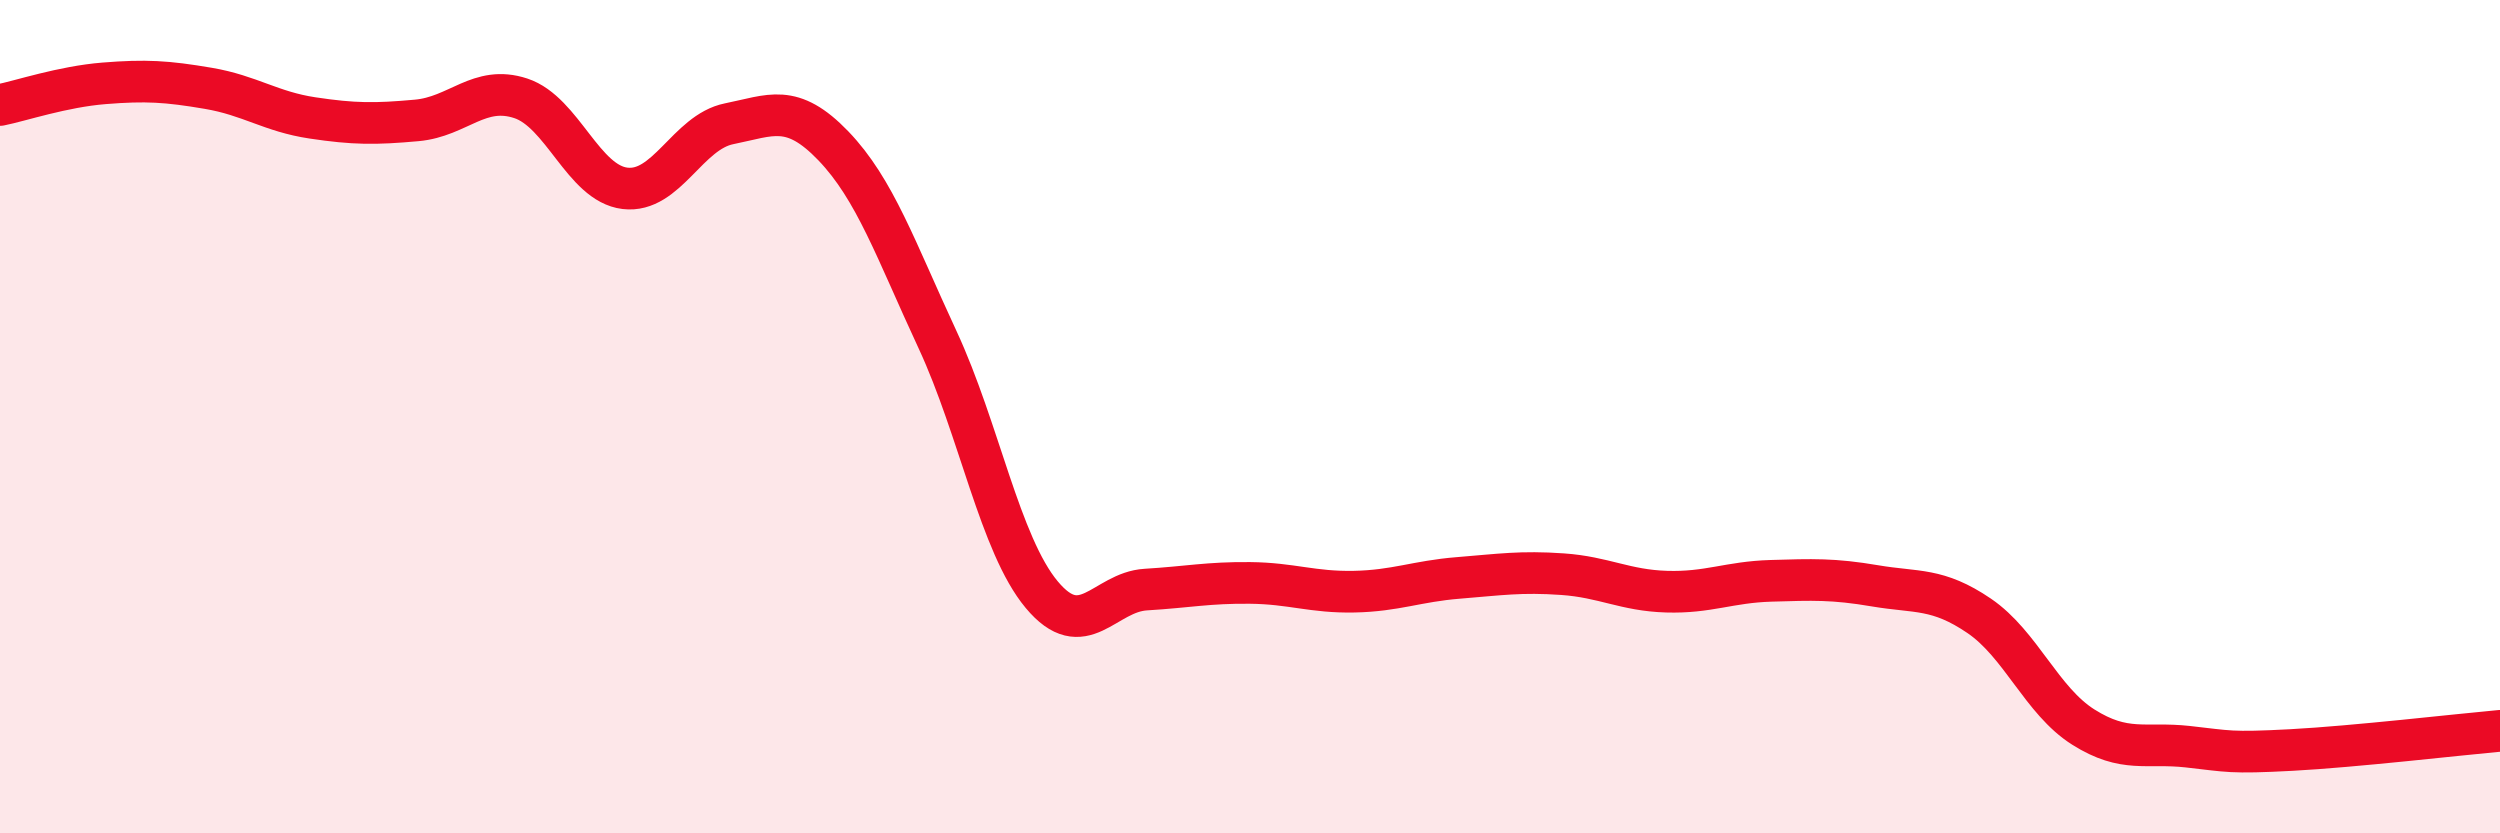 
    <svg width="60" height="20" viewBox="0 0 60 20" xmlns="http://www.w3.org/2000/svg">
      <path
        d="M 0,2.52 C 0.5,2.42 1.5,2.08 2.5,2 C 3.5,1.92 4,1.95 5,2.12 C 6,2.29 6.5,2.68 7.5,2.83 C 8.5,2.98 9,2.98 10,2.89 C 11,2.8 11.5,2.03 12.5,2.36 C 13.5,2.69 14,4.4 15,4.52 C 16,4.64 16.5,3.17 17.5,2.97 C 18.5,2.77 19,2.46 20,3.5 C 21,4.54 21.5,6 22.5,8.15 C 23.5,10.3 24,13.07 25,14.27 C 26,15.47 26.5,14.21 27.5,14.15 C 28.5,14.09 29,13.98 30,13.99 C 31,14 31.5,14.22 32.5,14.2 C 33.5,14.18 34,13.95 35,13.87 C 36,13.79 36.5,13.71 37.5,13.78 C 38.5,13.85 39,14.17 40,14.2 C 41,14.23 41.5,13.97 42.5,13.94 C 43.5,13.91 44,13.89 45,14.06 C 46,14.23 46.5,14.1 47.5,14.78 C 48.5,15.46 49,16.82 50,17.45 C 51,18.08 51.5,17.81 52.5,17.92 C 53.5,18.03 53.5,18.08 55,18 C 56.5,17.92 59,17.63 60,17.54L60 20L0 20Z"
        fill="#EB0A25"
        opacity="0.1"
        stroke-linecap="round"
        stroke-linejoin="round"
      />
      <path
        d="M 0,2.52 C 0.5,2.42 1.5,2.08 2.5,2 C 3.5,1.92 4,1.95 5,2.12 C 6,2.29 6.5,2.68 7.5,2.83 C 8.5,2.98 9,2.98 10,2.89 C 11,2.8 11.5,2.03 12.5,2.36 C 13.5,2.69 14,4.4 15,4.52 C 16,4.64 16.5,3.17 17.5,2.97 C 18.5,2.77 19,2.46 20,3.5 C 21,4.54 21.5,6 22.5,8.15 C 23.5,10.3 24,13.07 25,14.27 C 26,15.47 26.5,14.21 27.5,14.15 C 28.5,14.09 29,13.98 30,13.99 C 31,14 31.5,14.22 32.5,14.2 C 33.5,14.18 34,13.95 35,13.87 C 36,13.79 36.5,13.71 37.5,13.78 C 38.5,13.85 39,14.17 40,14.2 C 41,14.23 41.5,13.97 42.5,13.94 C 43.5,13.91 44,13.89 45,14.06 C 46,14.23 46.5,14.1 47.5,14.78 C 48.5,15.46 49,16.82 50,17.45 C 51,18.08 51.5,17.81 52.5,17.92 C 53.5,18.03 53.5,18.08 55,18 C 56.5,17.92 59,17.63 60,17.54"
        stroke="#EB0A25"
        stroke-width="1"
        fill="none"
        stroke-linecap="round"
        stroke-linejoin="round"
      />
    </svg>
  